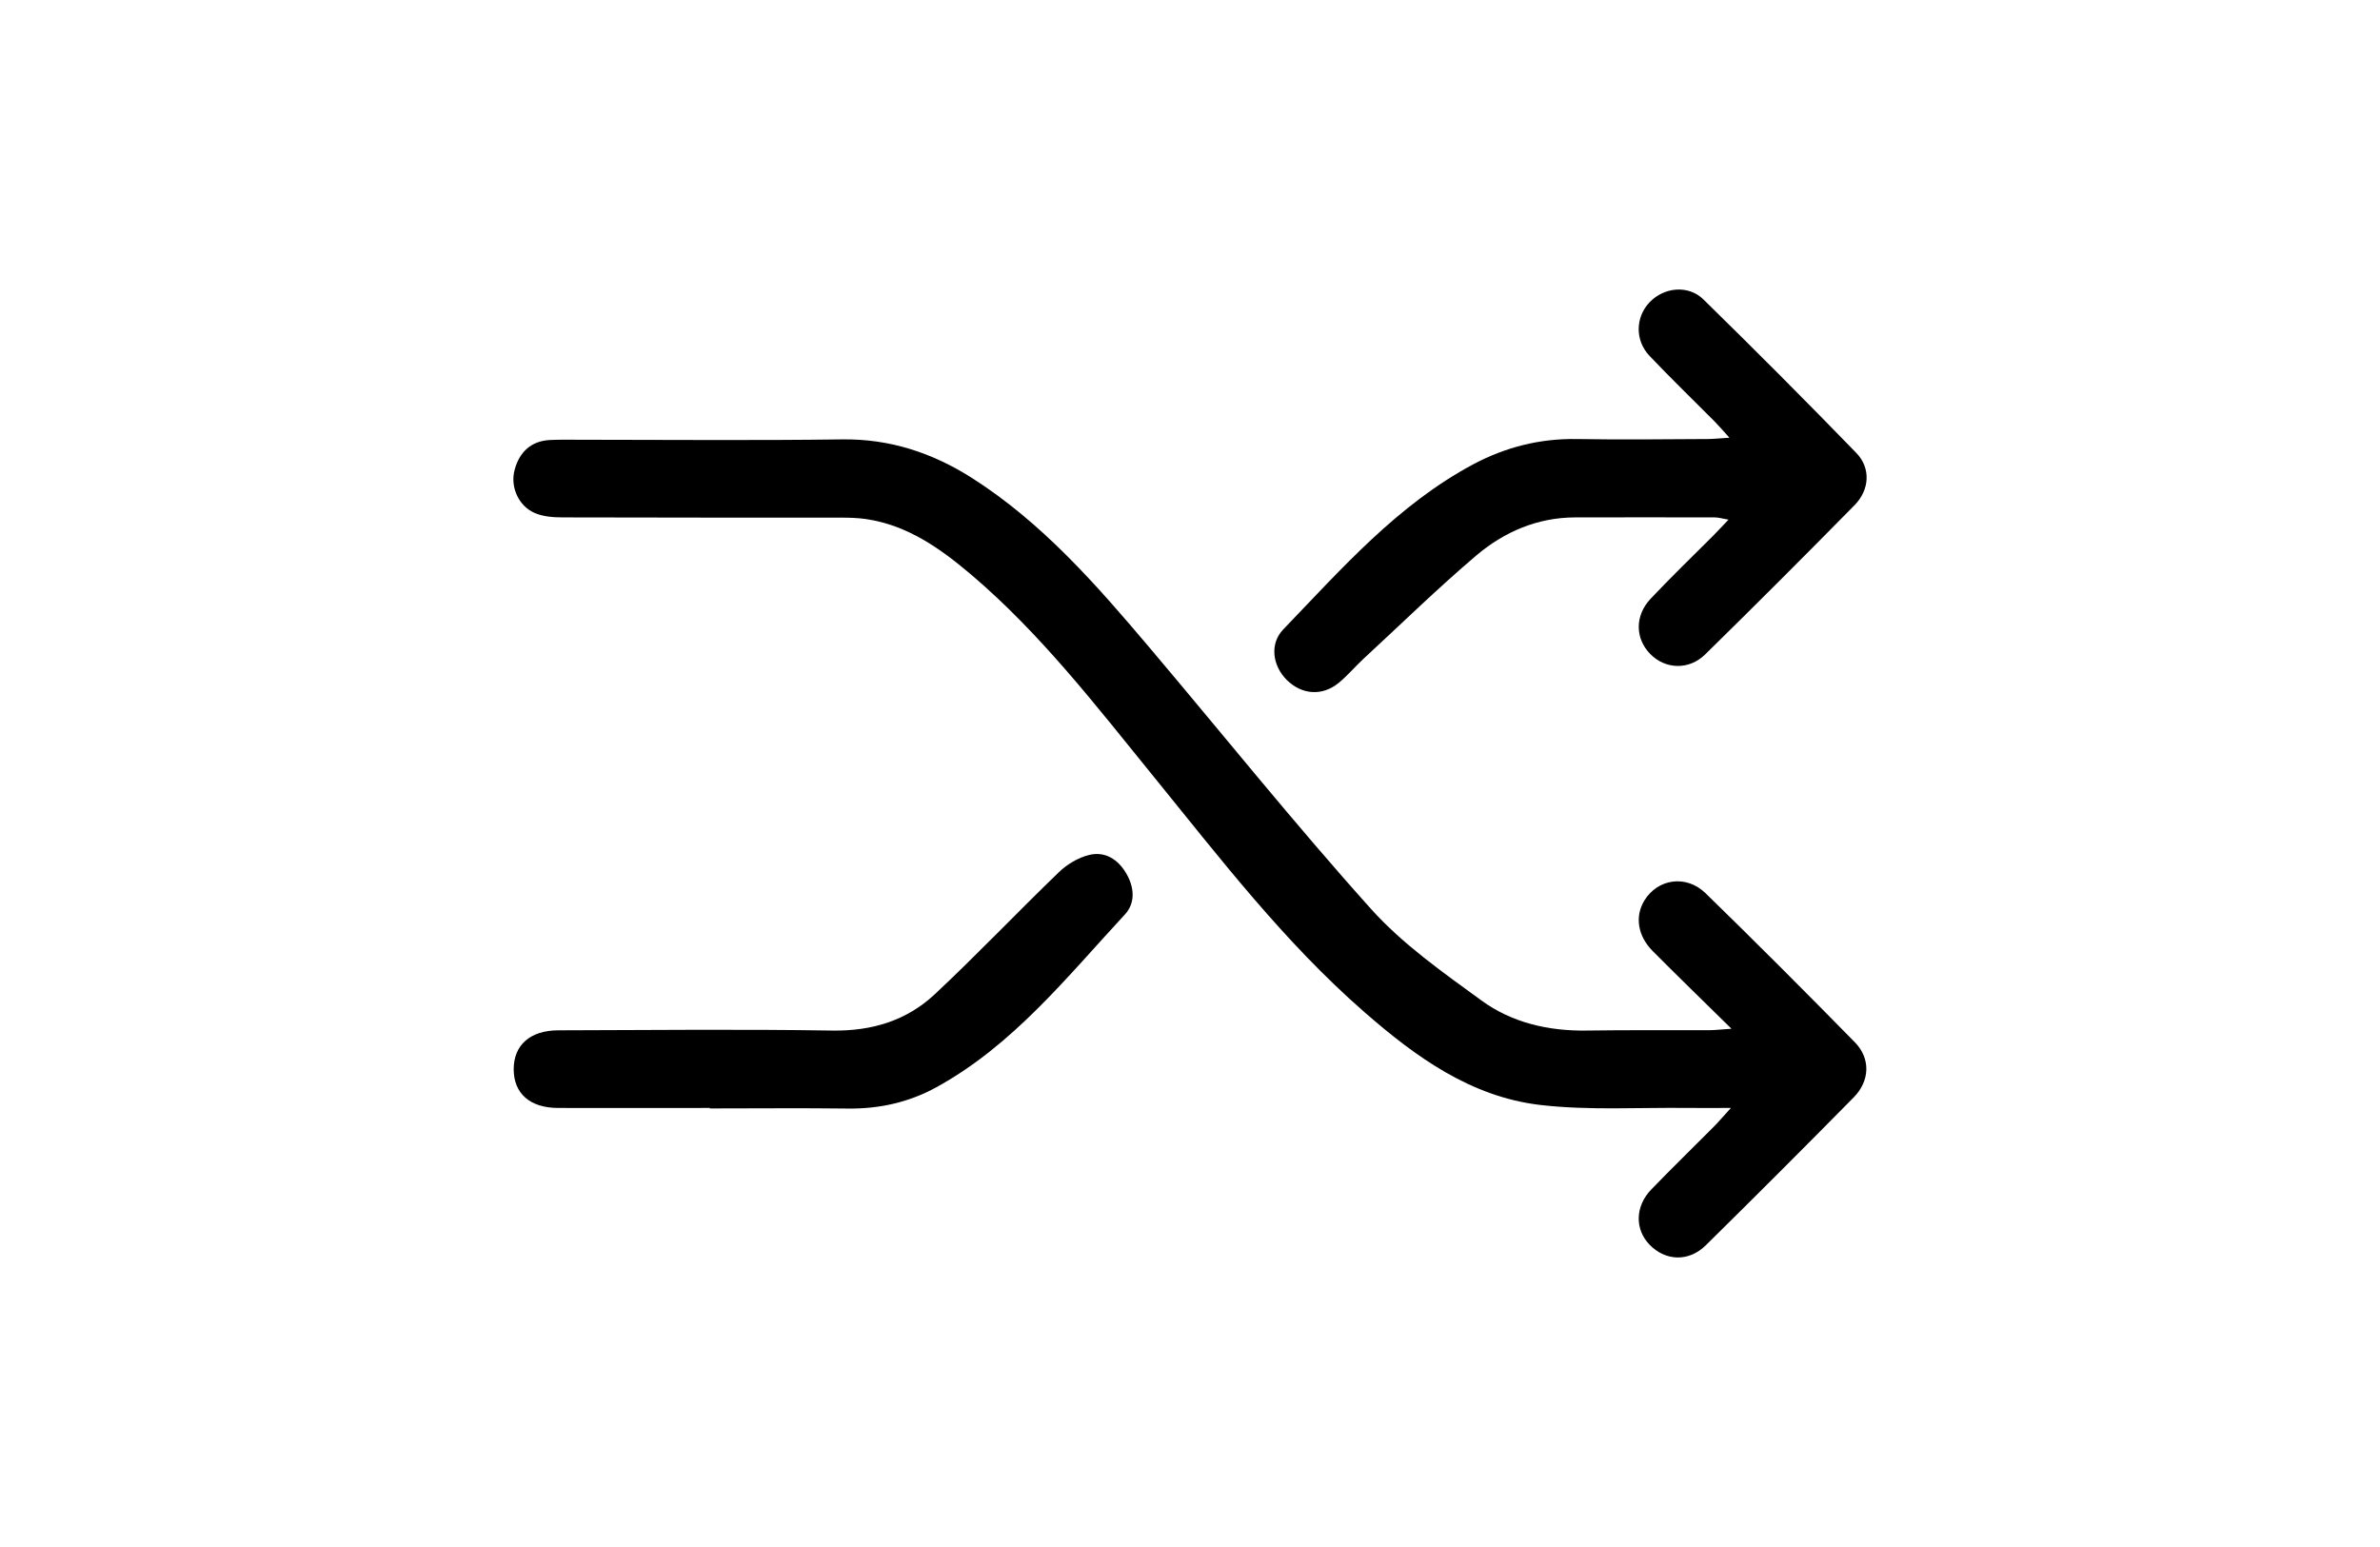 <svg width="160" height="104" viewBox="0 0 160 104" fill="none" xmlns="http://www.w3.org/2000/svg">
<path d="M116.344 74.484C115.14 74.484 114.299 74.492 113.459 74.484C110.146 74.444 106.809 74.662 103.536 74.282C98.882 73.733 95.18 71.058 91.738 68.052C86.324 63.333 81.985 57.652 77.484 52.117C73.662 47.414 69.952 42.597 65.306 38.646C63.229 36.884 61.023 35.309 58.227 34.896C57.678 34.816 57.112 34.799 56.554 34.799C50.316 34.799 44.078 34.799 37.84 34.783C37.209 34.783 36.53 34.735 35.957 34.492C34.858 34.024 34.283 32.723 34.599 31.575C34.922 30.387 35.698 29.644 36.983 29.579C37.669 29.547 38.356 29.563 39.043 29.563C44.894 29.563 50.745 29.62 56.595 29.539C59.819 29.49 62.688 30.444 65.355 32.141C70.066 35.147 73.686 39.292 77.249 43.502C82.219 49.377 87.035 55.389 92.174 61.111C94.3 63.478 96.999 65.369 99.593 67.26C101.646 68.755 104.094 69.321 106.672 69.28C109.427 69.24 112.174 69.264 114.93 69.256C115.294 69.256 115.658 69.207 116.401 69.159C114.462 67.252 112.773 65.612 111.116 63.947C110.09 62.921 109.896 61.611 110.542 60.545C111.431 59.082 113.346 58.775 114.655 60.044C118.041 63.341 121.386 66.694 124.7 70.072C125.766 71.163 125.71 72.674 124.611 73.781C121.322 77.119 118.009 80.432 114.671 83.721C113.524 84.852 111.948 84.779 110.882 83.664C109.896 82.63 109.92 81.094 111.011 79.963C112.385 78.541 113.807 77.159 115.197 75.761C115.512 75.446 115.803 75.098 116.344 74.508V74.484Z" fill="black"/>
<path d="M116.215 34.938C115.755 34.857 115.521 34.784 115.287 34.784C112.151 34.784 109.007 34.768 105.872 34.784C103.351 34.792 101.129 35.754 99.262 37.33C96.644 39.552 94.187 41.96 91.666 44.287C91.1 44.812 90.6 45.41 90.002 45.903C88.895 46.816 87.513 46.711 86.503 45.709C85.557 44.764 85.331 43.293 86.268 42.315C90.196 38.234 93.953 33.928 99.06 31.204C101.218 30.057 103.529 29.475 105.994 29.515C108.919 29.564 111.844 29.532 114.769 29.515C115.181 29.515 115.586 29.467 116.264 29.427C115.812 28.925 115.545 28.618 115.262 28.328C113.808 26.865 112.32 25.427 110.898 23.931C109.896 22.881 109.945 21.313 110.898 20.319C111.86 19.309 113.493 19.131 114.511 20.125C117.986 23.527 121.411 26.962 124.797 30.453C125.775 31.463 125.695 32.925 124.677 33.96C121.363 37.33 118.018 40.675 114.64 43.988C113.541 45.071 111.949 44.998 110.939 43.964C109.921 42.929 109.896 41.386 110.963 40.255C112.32 38.816 113.743 37.443 115.141 36.045C115.464 35.721 115.772 35.382 116.224 34.913L116.215 34.938Z" fill="black"/>
<path d="M47.722 74.485C44.328 74.485 40.934 74.493 37.532 74.485C35.625 74.485 34.534 73.507 34.534 71.883C34.534 70.259 35.633 69.273 37.524 69.265C43.673 69.249 49.815 69.184 55.965 69.281C58.607 69.321 60.934 68.618 62.825 66.857C65.678 64.19 68.369 61.346 71.181 58.639C71.73 58.105 72.49 57.653 73.225 57.475C74.276 57.216 75.156 57.766 75.706 58.703C76.255 59.633 76.353 60.691 75.617 61.483C71.714 65.693 68.11 70.259 62.946 73.095C61.104 74.105 59.116 74.55 56.999 74.525C53.904 74.485 50.809 74.517 47.714 74.517L47.722 74.485Z" fill="black"/>
</svg>
